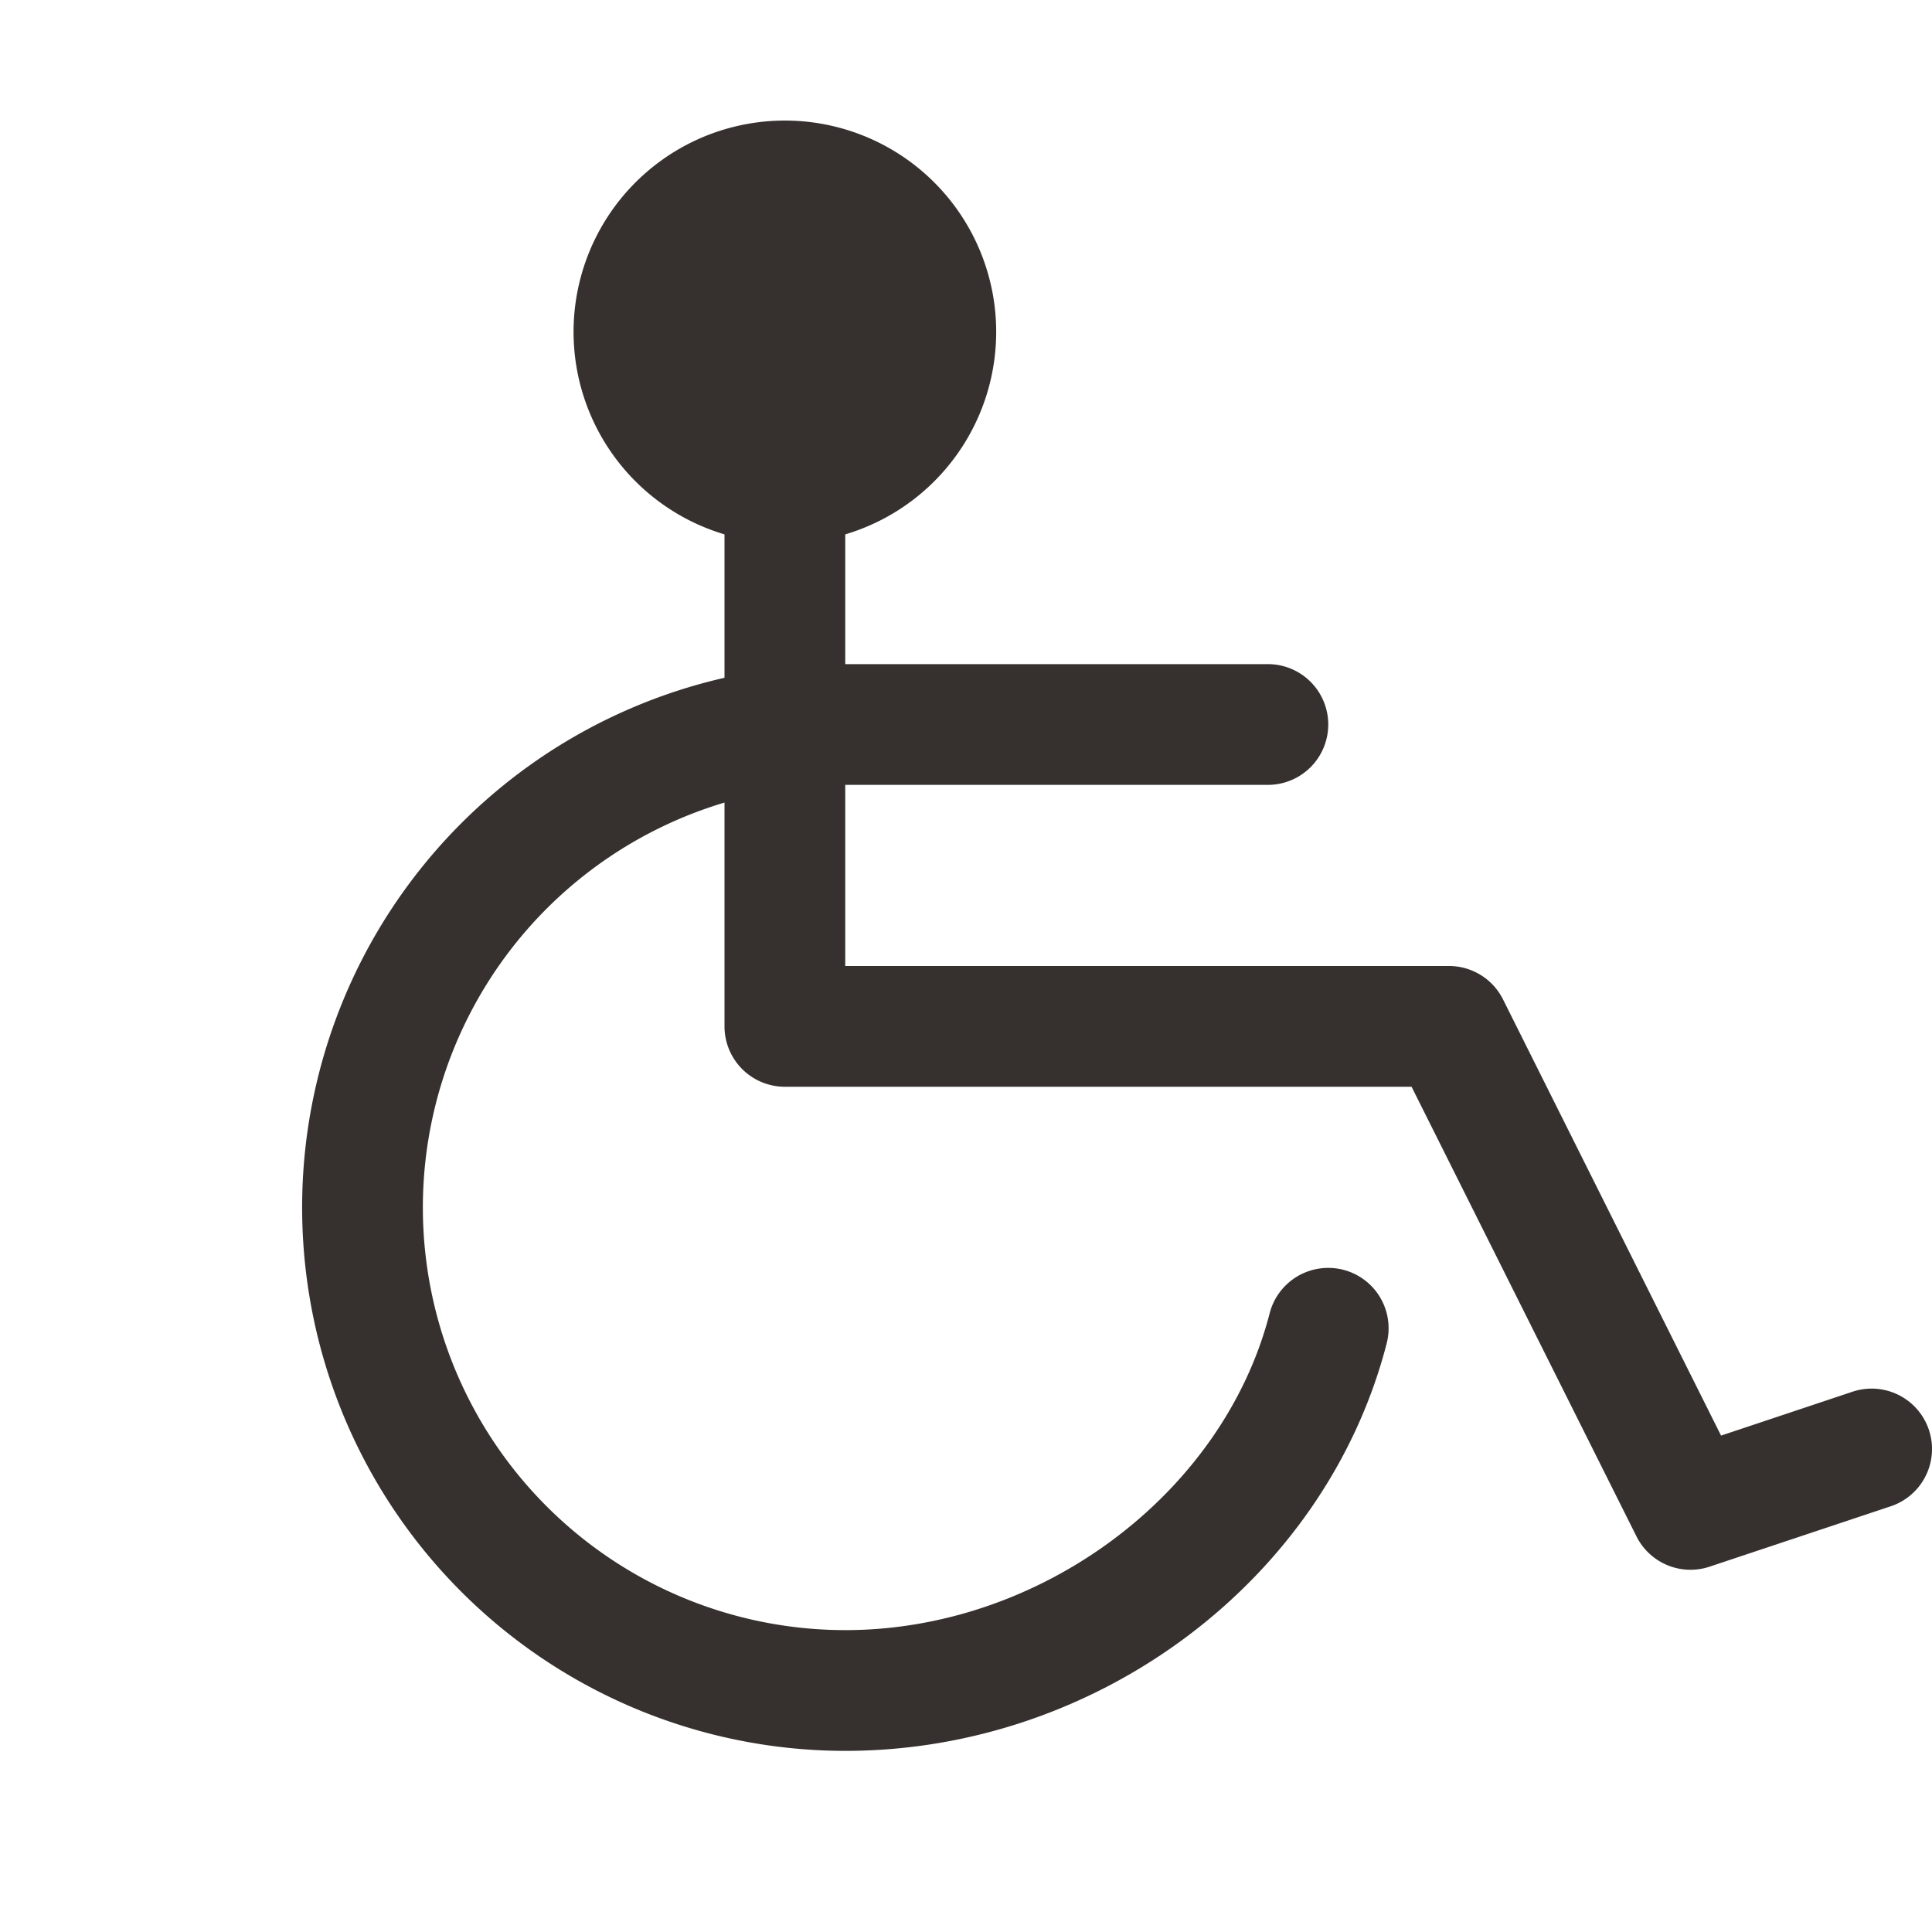 <svg xmlns="http://www.w3.org/2000/svg" width="32" height="32" fill="none"><path fill="#36312F" d="m31.316 24.949-3 1a1 1 0 0 1-1.21-.5L23.38 18h-10.38a1 1 0 0 1-1-1v-3.707A7 7 0 0 0 14 27c3.238 0 6.26-2.256 7.03-5.25a1.002 1.002 0 0 1 1.57-.55 1.002 1.002 0 0 1 .368 1.05C21.96 26.163 18.19 29 14 29a9 9 0 0 1-2-17.774V8.851a3.5 3.5 0 1 1 2 0V11h7a1 1 0 0 1 0 2h-7v3h10a1 1 0 0 1 .894.552l3.612 7.226 2.178-.727a1 1 0 1 1 .632 1.898Z"/></svg>